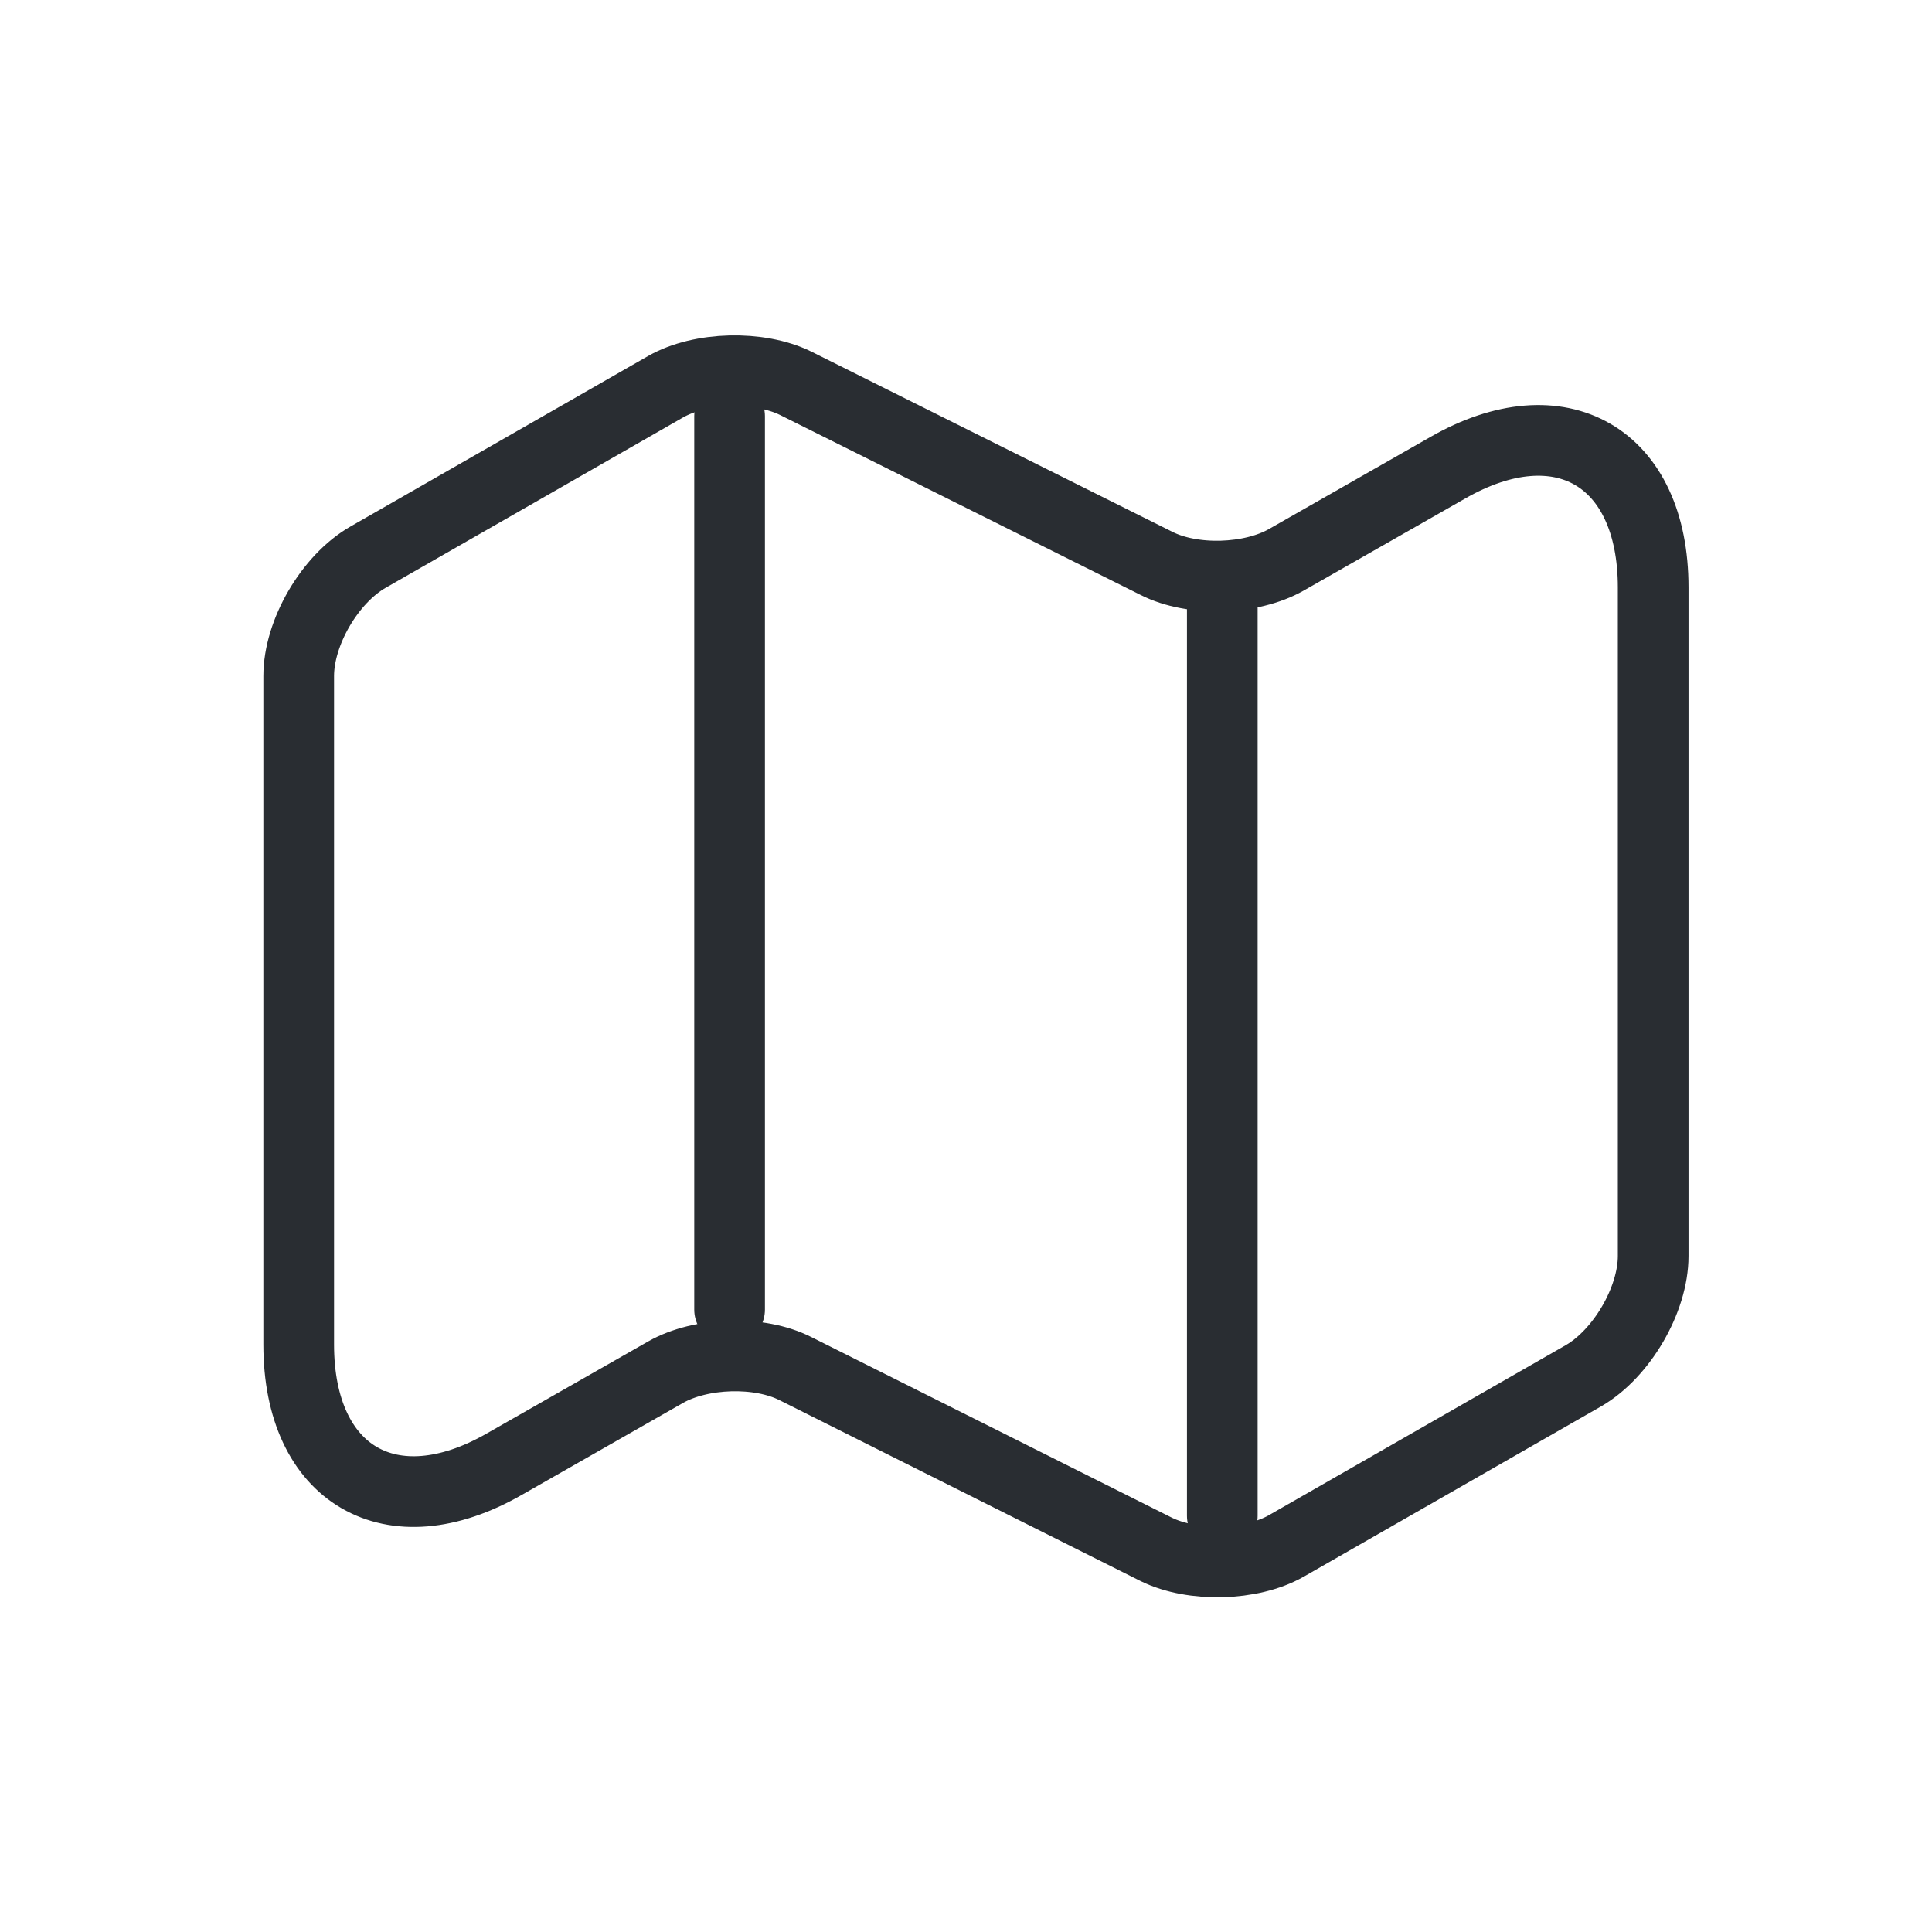 <svg width="41" height="41" viewBox="0 0 41 41" fill="none" xmlns="http://www.w3.org/2000/svg">
<path d="M6.339 14.346V28.535C6.339 31.306 8.308 32.444 10.7 31.073L14.127 29.119C14.871 28.696 16.11 28.652 16.883 29.046L24.539 32.881C25.312 33.26 26.552 33.231 27.296 32.808L33.61 29.192C34.412 28.725 35.083 27.587 35.083 26.654V12.465C35.083 9.694 33.114 8.556 30.723 9.927L27.296 11.881C26.552 12.304 25.312 12.348 24.539 11.954L16.883 8.133C16.11 7.754 14.871 7.783 14.127 8.206L7.812 11.823C6.996 12.29 6.339 13.427 6.339 14.346Z" stroke="#292D32" stroke-width="1.5" stroke-linecap="round" stroke-linejoin="round"/>
<path d="M15.483 8.833V27.792" stroke="#292D32" stroke-width="1.5" stroke-linecap="round" stroke-linejoin="round"/>
<path d="M25.939 12.654V32.167" stroke="#292D32" stroke-width="1.5" stroke-linecap="round" stroke-linejoin="round"/>
</svg>
